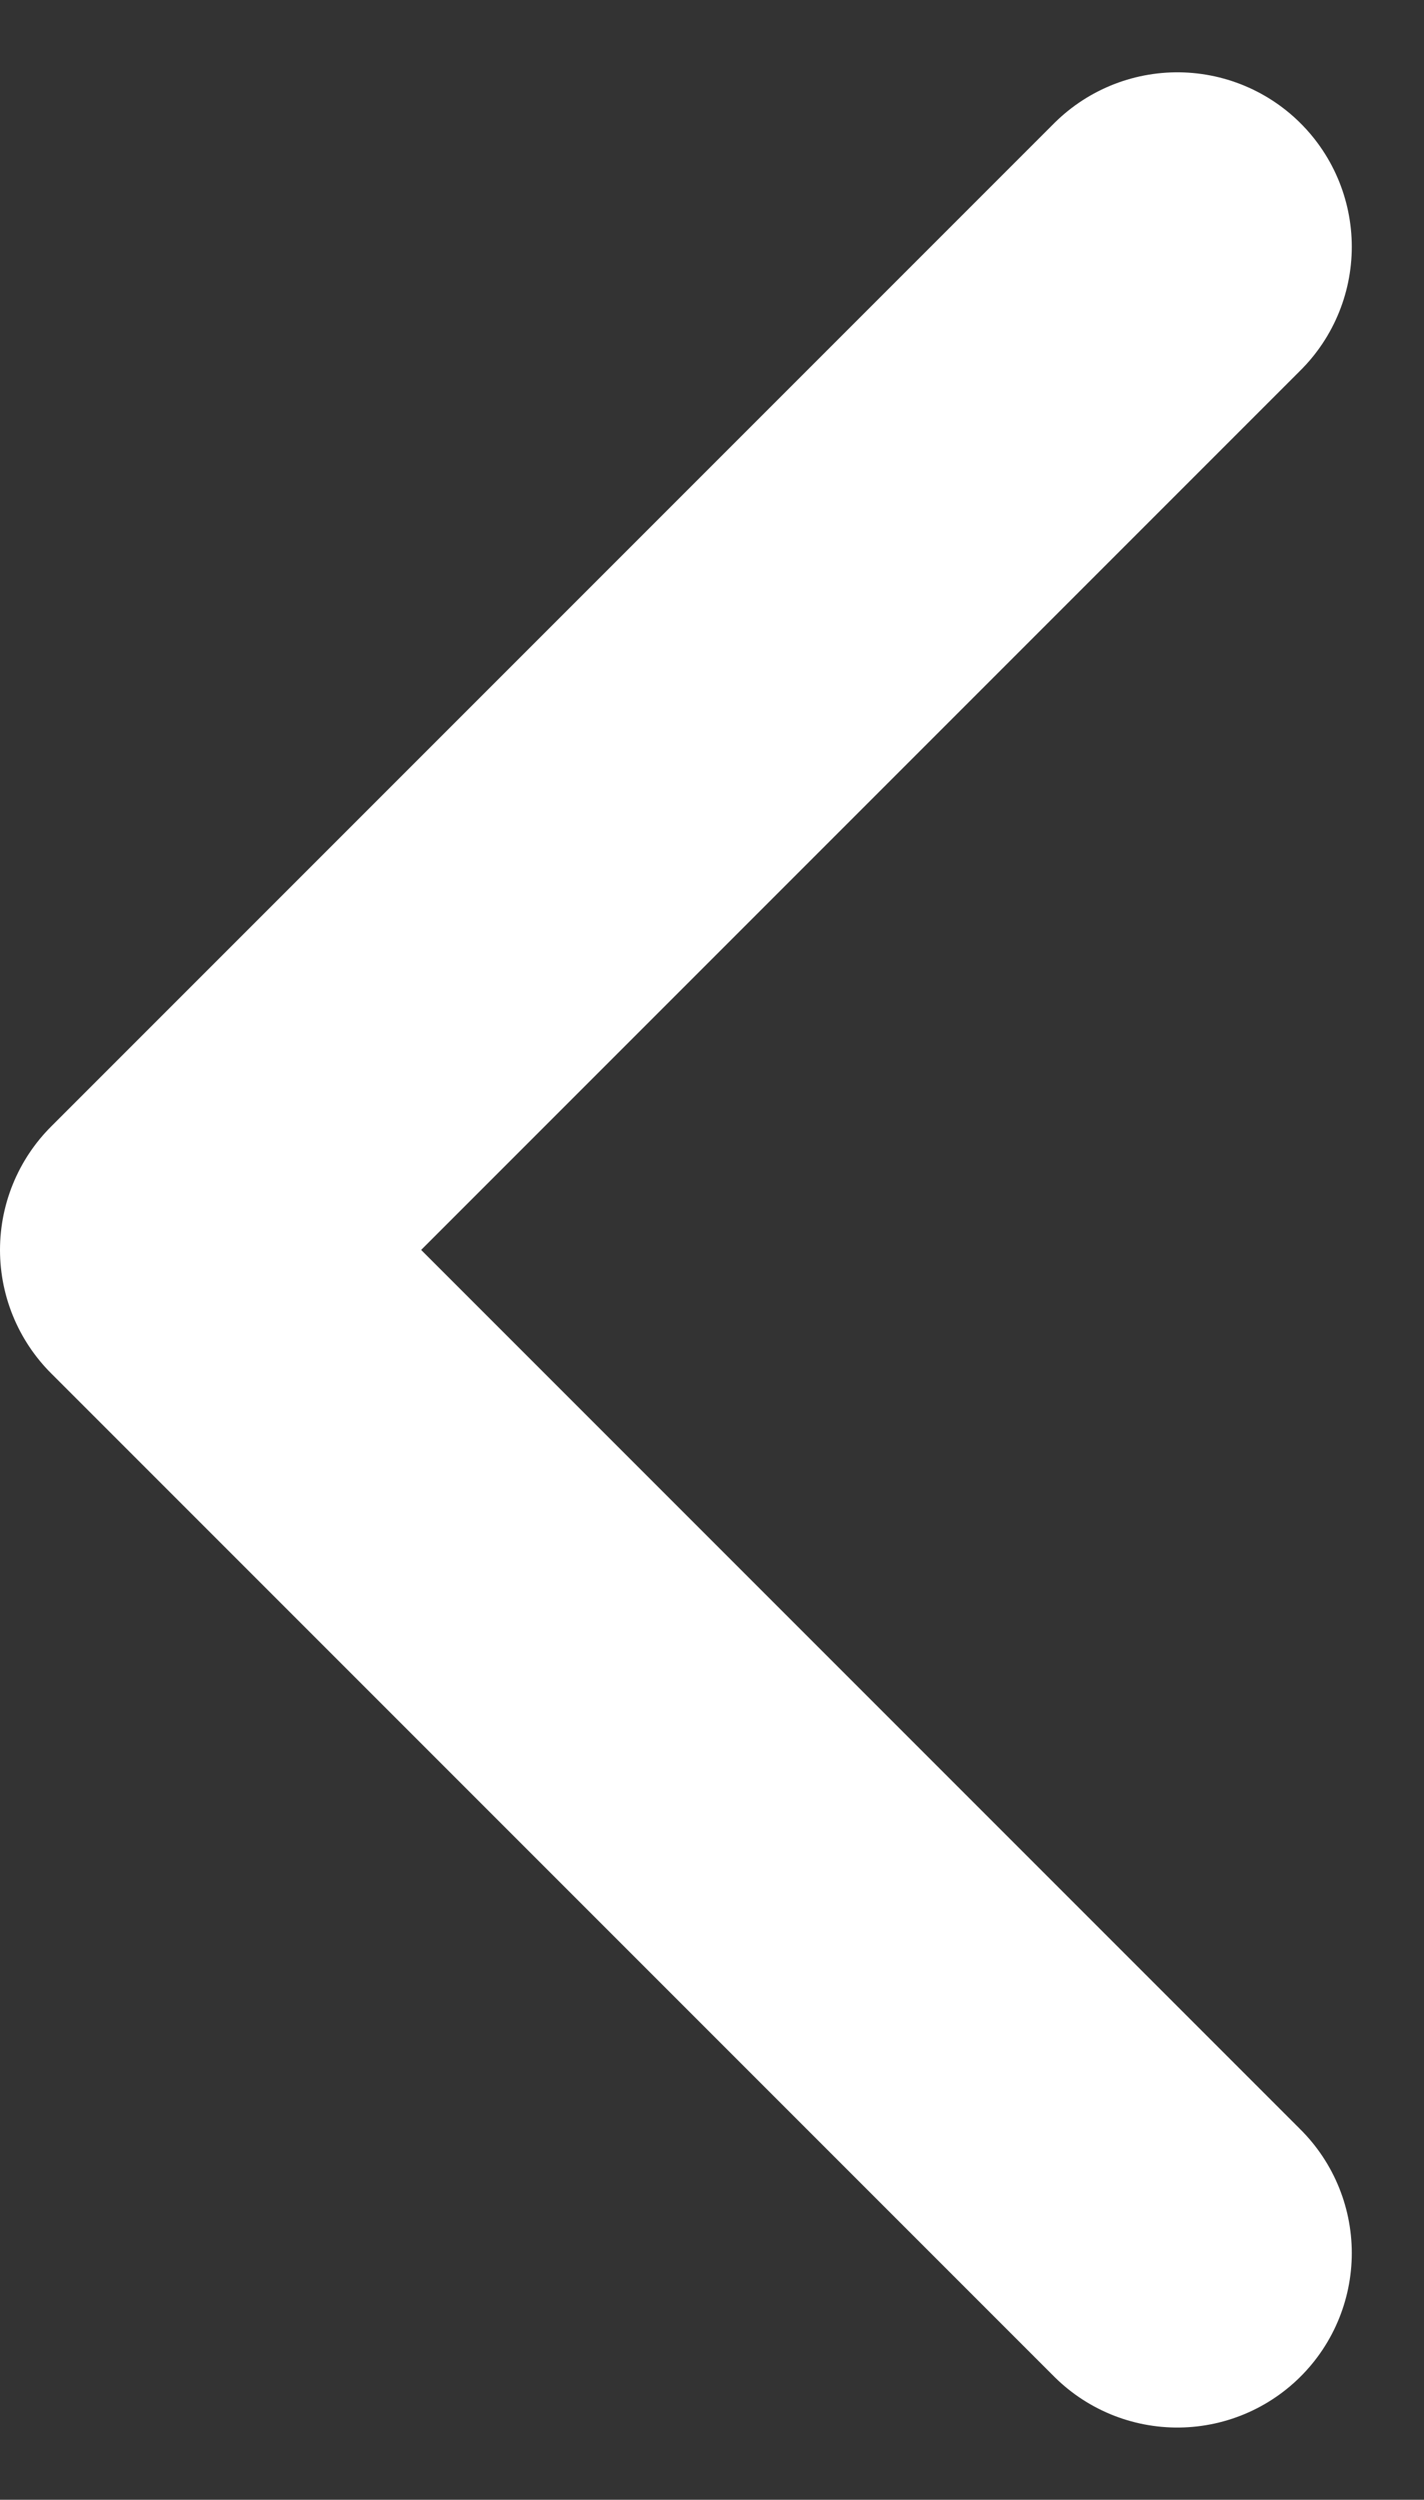 <svg xmlns="http://www.w3.org/2000/svg" width="20.408" height="35.817" viewBox="0 0 20.408 35.817">
  <rect x="0" y="0" width="20.408" height="35.817" fill="#333333" stroke="none"/>
  <path id="Path_600" data-name="Path 600" d="M2521.151,3436.109l-14.373,14.373,14.373,14.373" transform="translate(-2504.278 -3432.573)" fill="none" stroke="#ffffff" stroke-linecap="round" stroke-linejoin="round" stroke-width="5"/>
</svg>
